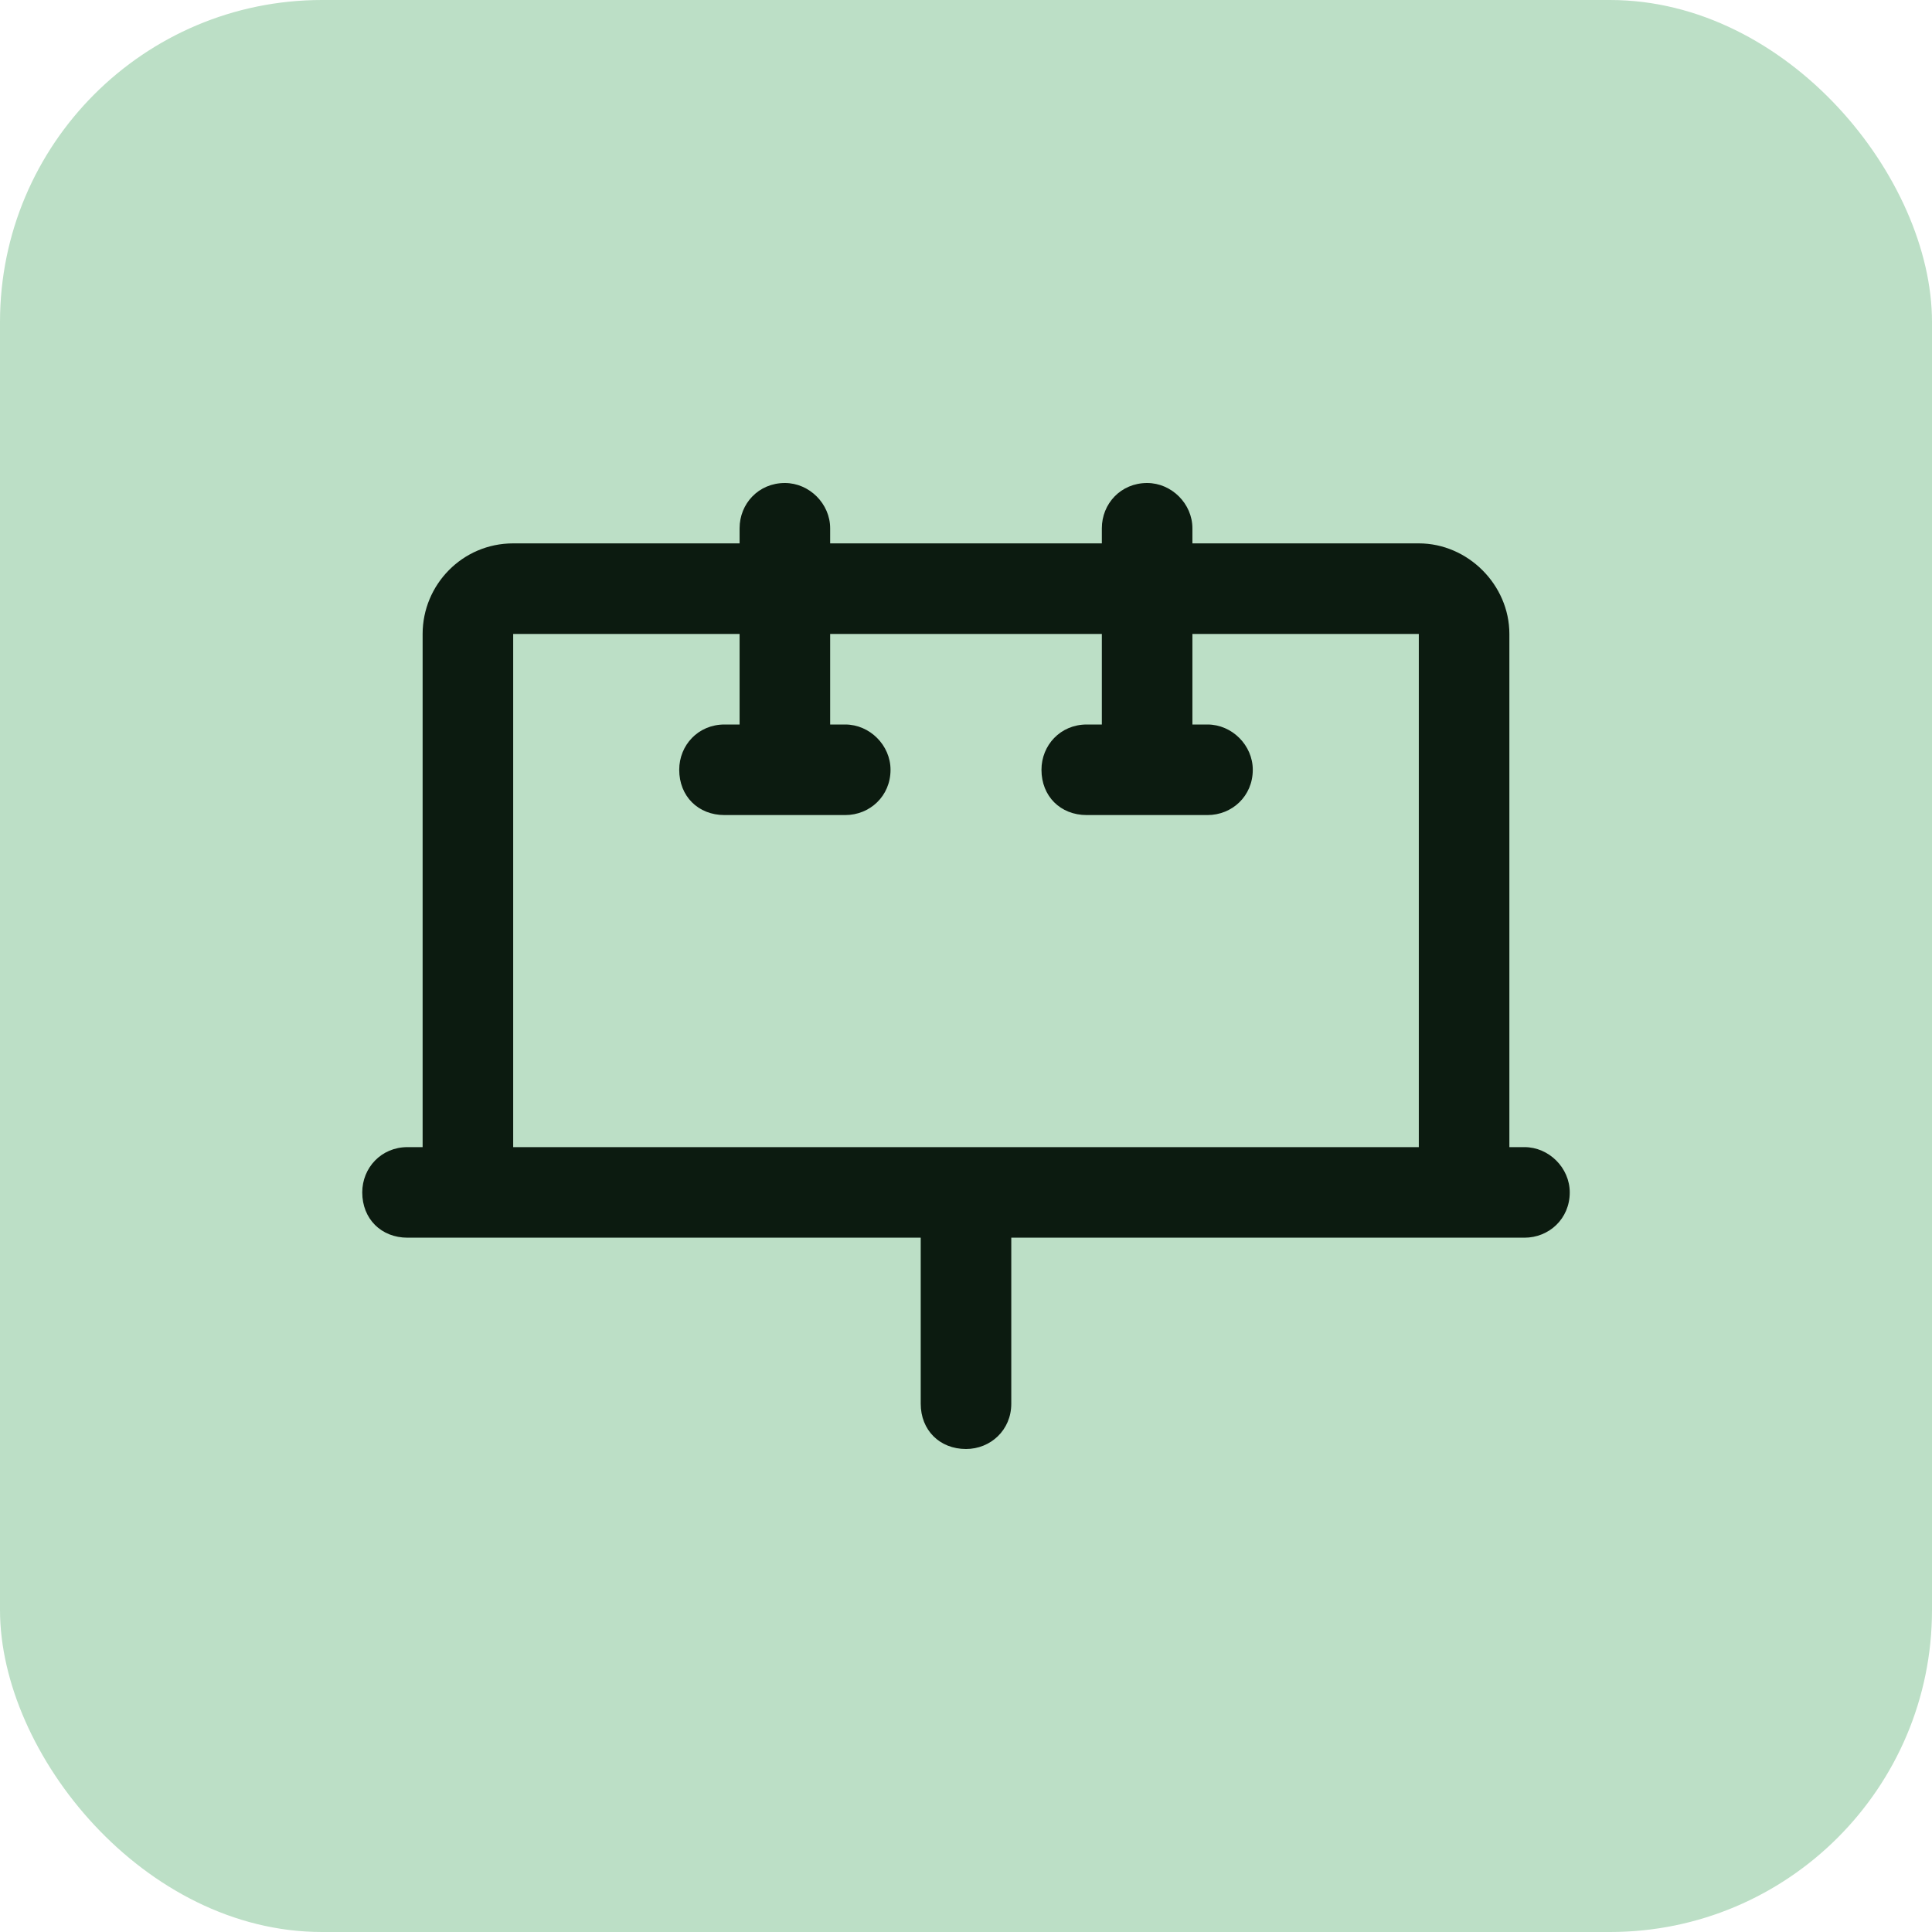 <svg width="48" height="48" viewBox="0 0 48 48" fill="none" xmlns="http://www.w3.org/2000/svg">
  <rect width="48" height="48" rx="8" fill="#BCDFC6"/>
  <path
    d="M29.625 13.125V13.5H35.25C36.469 13.5 37.5 14.531 37.5 15.75V28.5H37.875C38.484 28.5 39 29.016 39 29.625C39 30.281 38.484 30.75 37.875 30.75H35.25H25.125V34.875C25.125 35.531 24.609 36 24 36C23.344 36 22.875 35.531 22.875 34.875V30.75H12.75H10.125C9.469 30.75 9 30.281 9 29.625C9 29.016 9.469 28.5 10.125 28.5H10.5V15.75C10.5 14.531 11.484 13.5 12.75 13.5H18.375V13.125C18.375 12.516 18.844 12 19.5 12C20.109 12 20.625 12.516 20.625 13.125V13.5H27.375V13.125C27.375 12.516 27.844 12 28.5 12C29.109 12 29.625 12.516 29.625 13.125ZM24 28.5H35.25V15.75H29.625V18H30C30.609 18 31.125 18.516 31.125 19.125C31.125 19.781 30.609 20.25 30 20.25H28.5H27C26.344 20.25 25.875 19.781 25.875 19.125C25.875 18.516 26.344 18 27 18H27.375V15.75H20.625V18H21C21.609 18 22.125 18.516 22.125 19.125C22.125 19.781 21.609 20.25 21 20.25H19.5H18C17.344 20.25 16.875 19.781 16.875 19.125C16.875 18.516 17.344 18 18 18H18.375V15.75H12.75V28.5H24Z"
    fill="#0C1B10"/>
</svg>
